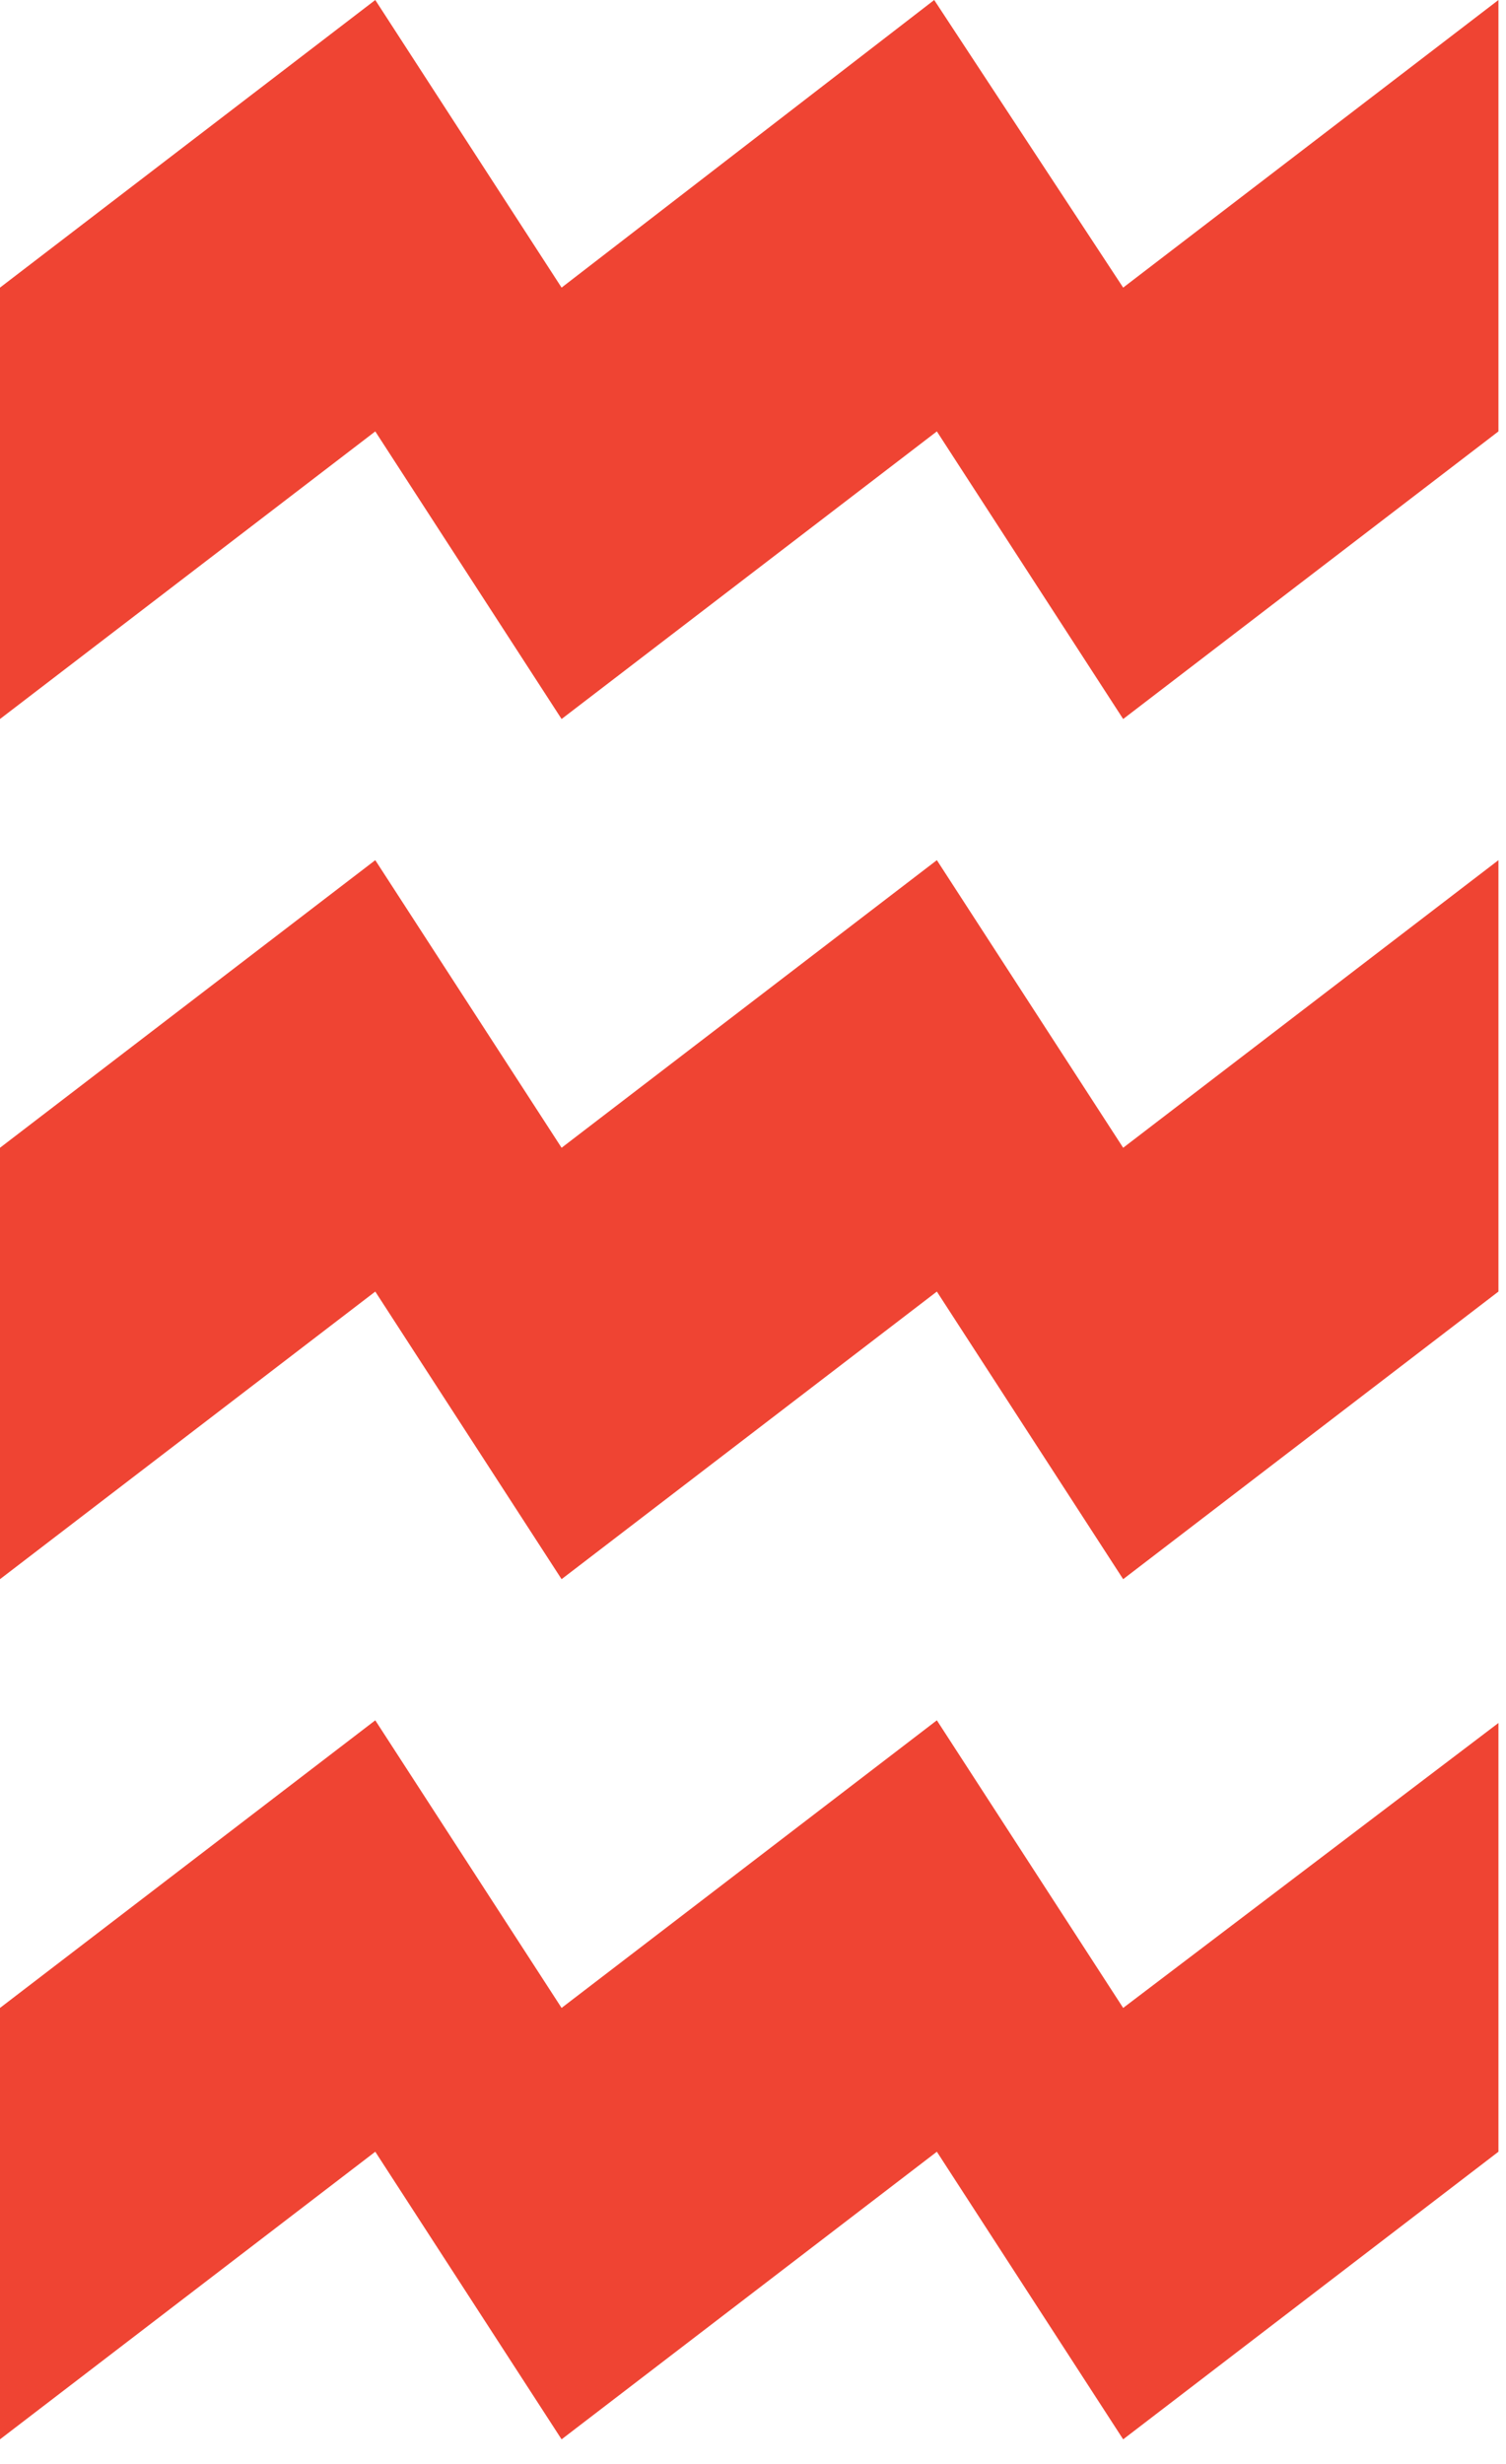 <svg xml:space="preserve" style="max-height: 500px" viewBox="0 0 56.584 92.528" y="0px" x="0px" id="Layer_1" version="1.1" xmlns:xlink="http://www.w3.org/1999/xlink" xmlns="http://www.w3.org/2000/svg" width="56.584" height="92.528">
<style type="text/css">
	.st0{fill:#EF4433;}
</style>
    <path d="M0,10.8v16.2l14.1-10.8l7,10.8l14.1-10.8l7,10.8l14.1-10.8V0L42.2,10.8L35.1,0L21.1,10.8L14.1,0L0,10.8 M0,43.1  v16.2l14.1-10.8l7,10.8l14.1-10.8l7,10.8l14.1-10.8V32.3L42.2,43.1l-7-10.8L21.1,43.1l-7-10.8L0,43.1 M0,75.4v16.2l14.1-10.8l7,10.8  l14.1-10.8l7,10.8l14.1-10.8V64.7L42.2,75.4l-7-10.8L21.1,75.4l-7-10.8L0,75.4 M84.4,62h1.7v1.7h17.7v-4.9H89.6v-8.8h11.3v-4.8H89.6  v-6.9h14.2v-4.9H86.1v1.7h-1.7 M110.2,33.6h5.2v30.1h-5.2V33.6z M122.6,63.7h5V42l12.4,18.8v2.9h5V33.6h-5v18.5l-12.2-18.5h-5.2   M169.4,48.7c0,5-2.1,7.9-5.1,10.2h-7.3V38.5h7.3C167.2,40.9,169.4,43.7,169.4,48.7 M174.7,48.7c0-6.7-3.1-10.8-6.7-13.3h-1.7v-1.7  h-12.8v1.7h-1.7V62h1.7v1.7h12.8V62h1.7C171.6,59.5,174.7,55.4,174.7,48.7 M179.2,63.7h5.2V50.2h11.9v13.5h5.2V33.6h-5.2v11.8h-11.9  V33.6h-5.2 M224,58.1c-1.6,0.8-3.6,1.4-5.7,1.4s-4.1-0.6-5.7-1.4V39.3c1.6-0.9,3.6-1.4,5.7-1.4c2.1,0,4,0.6,5.7,1.4V58.1L224,58.1z   M229.2,59.6V37.7h-1.7V36c-2.1-1.7-5.2-3.1-9.2-3.1c-4,0-7.1,1.4-9.2,3.1v1.7h-1.7v21.9h1.7v1.7c2.1,1.7,5.2,3.1,9.2,3.1  c4,0,7.1-1.4,9.2-3.1v-1.7H229.2L229.2,59.6z M242.3,64l2.7-0.8l2.7,0.8L258,33.6h-5.3L245.1,57l-7.5-23.4h-5.5 M261.8,62h1.7v1.7  h17.7v-4.9H267v-8.8h11.3v-4.8H267v-6.9h14.2v-4.9h-17.7v1.7h-1.7 M286.9,63.7h5V42l12.4,18.8v2.9h5V33.6h-5v18.5L292,33.6h-5.2" class="st0"/>
</svg>